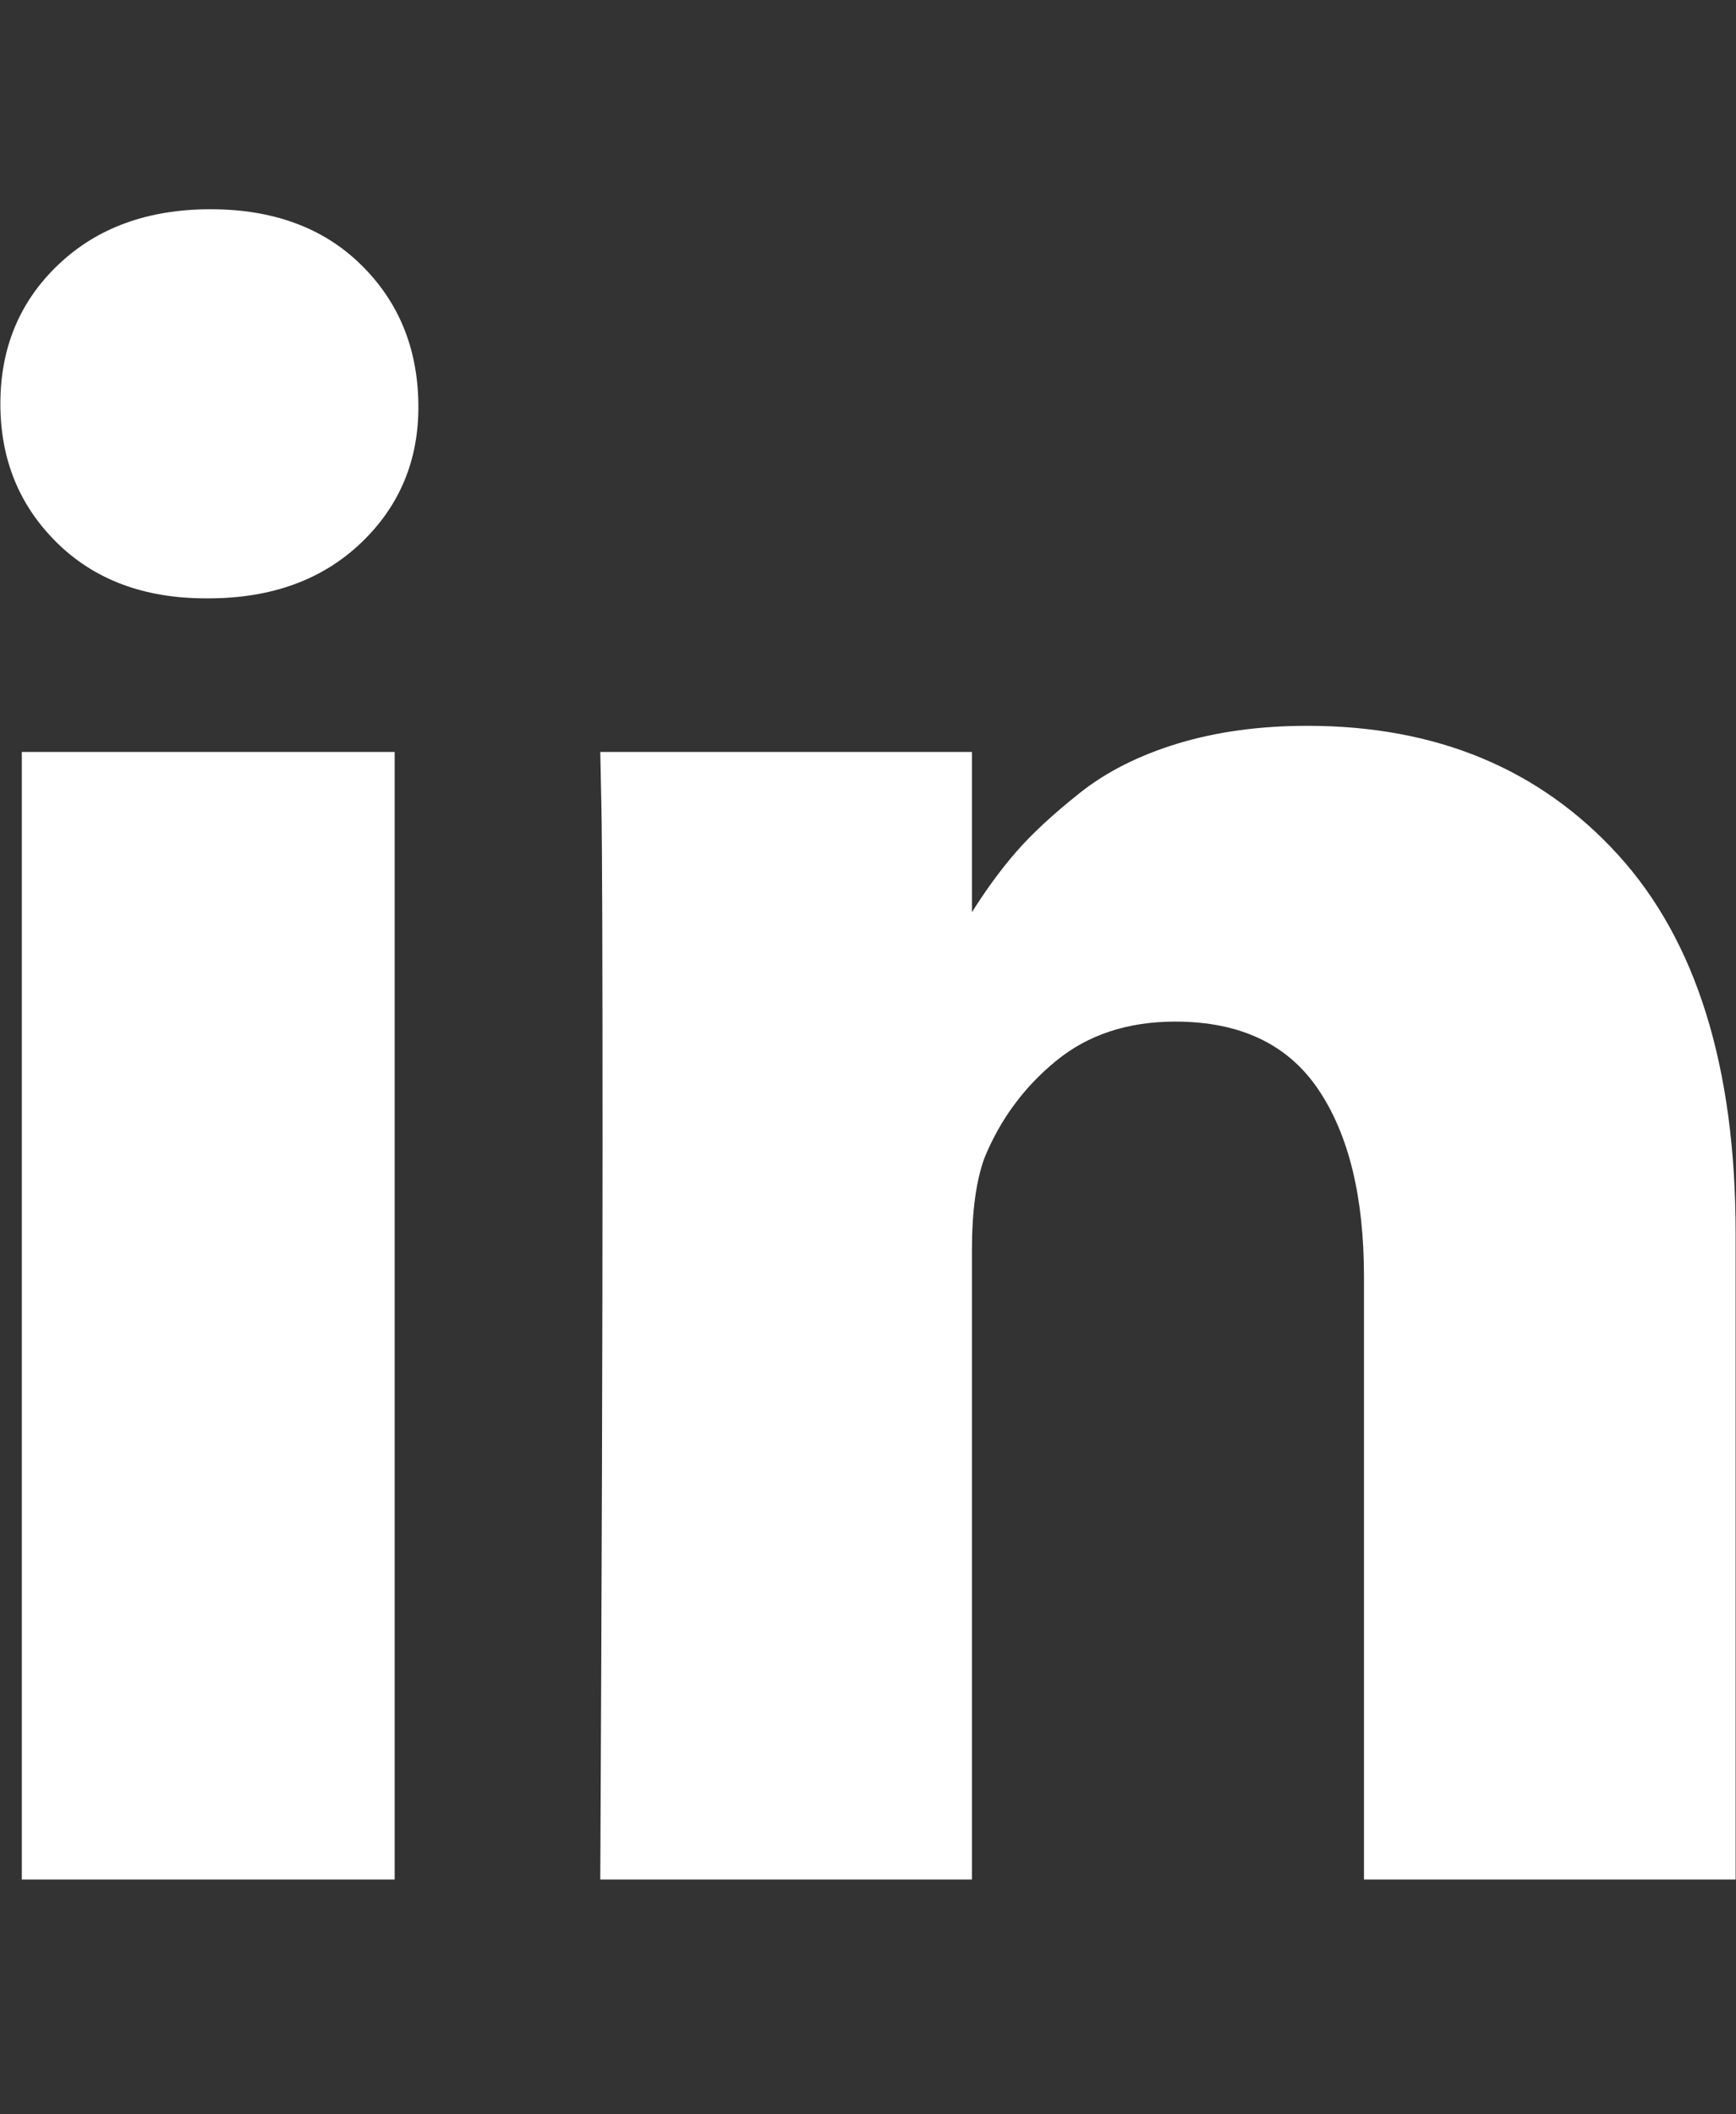 <svg width="23" height="28" viewBox="0 0 23 28" fill="none" xmlns="http://www.w3.org/2000/svg">
<rect x="0" y="0" width="23" height="28" fill="#333333" stroke="none"/>
<path d="M5.229 9.958V24.89H0.289V9.958H5.229ZM5.543 5.348C5.553 6.081 5.301 6.694 4.787 7.186C4.273 7.678 3.597 7.924 2.759 7.924H2.729C1.911 7.924 1.252 7.678 0.753 7.186C0.254 6.694 0.005 6.081 0.005 5.348C0.005 4.604 0.262 3.989 0.776 3.502C1.289 3.015 1.961 2.771 2.789 2.771C3.617 2.771 4.281 3.015 4.779 3.502C5.278 3.989 5.533 4.604 5.543 5.348ZM22.995 16.332V24.89H18.071V16.904C18.071 15.85 17.869 15.023 17.465 14.426C17.061 13.828 16.429 13.529 15.571 13.529C14.943 13.529 14.416 13.702 13.992 14.049C13.568 14.396 13.251 14.825 13.042 15.337C12.932 15.639 12.877 16.045 12.877 16.558V24.89H7.953C7.973 20.882 7.983 17.632 7.983 15.141C7.983 12.65 7.978 11.164 7.968 10.681L7.953 9.958H12.877V12.128H12.847C13.047 11.806 13.251 11.525 13.461 11.284C13.67 11.043 13.952 10.782 14.306 10.501C14.661 10.219 15.095 10.001 15.609 9.845C16.122 9.69 16.694 9.612 17.322 9.612C19.029 9.612 20.401 10.182 21.439 11.322C22.476 12.462 22.995 14.132 22.995 16.332Z" fill="white"/>
</svg>
